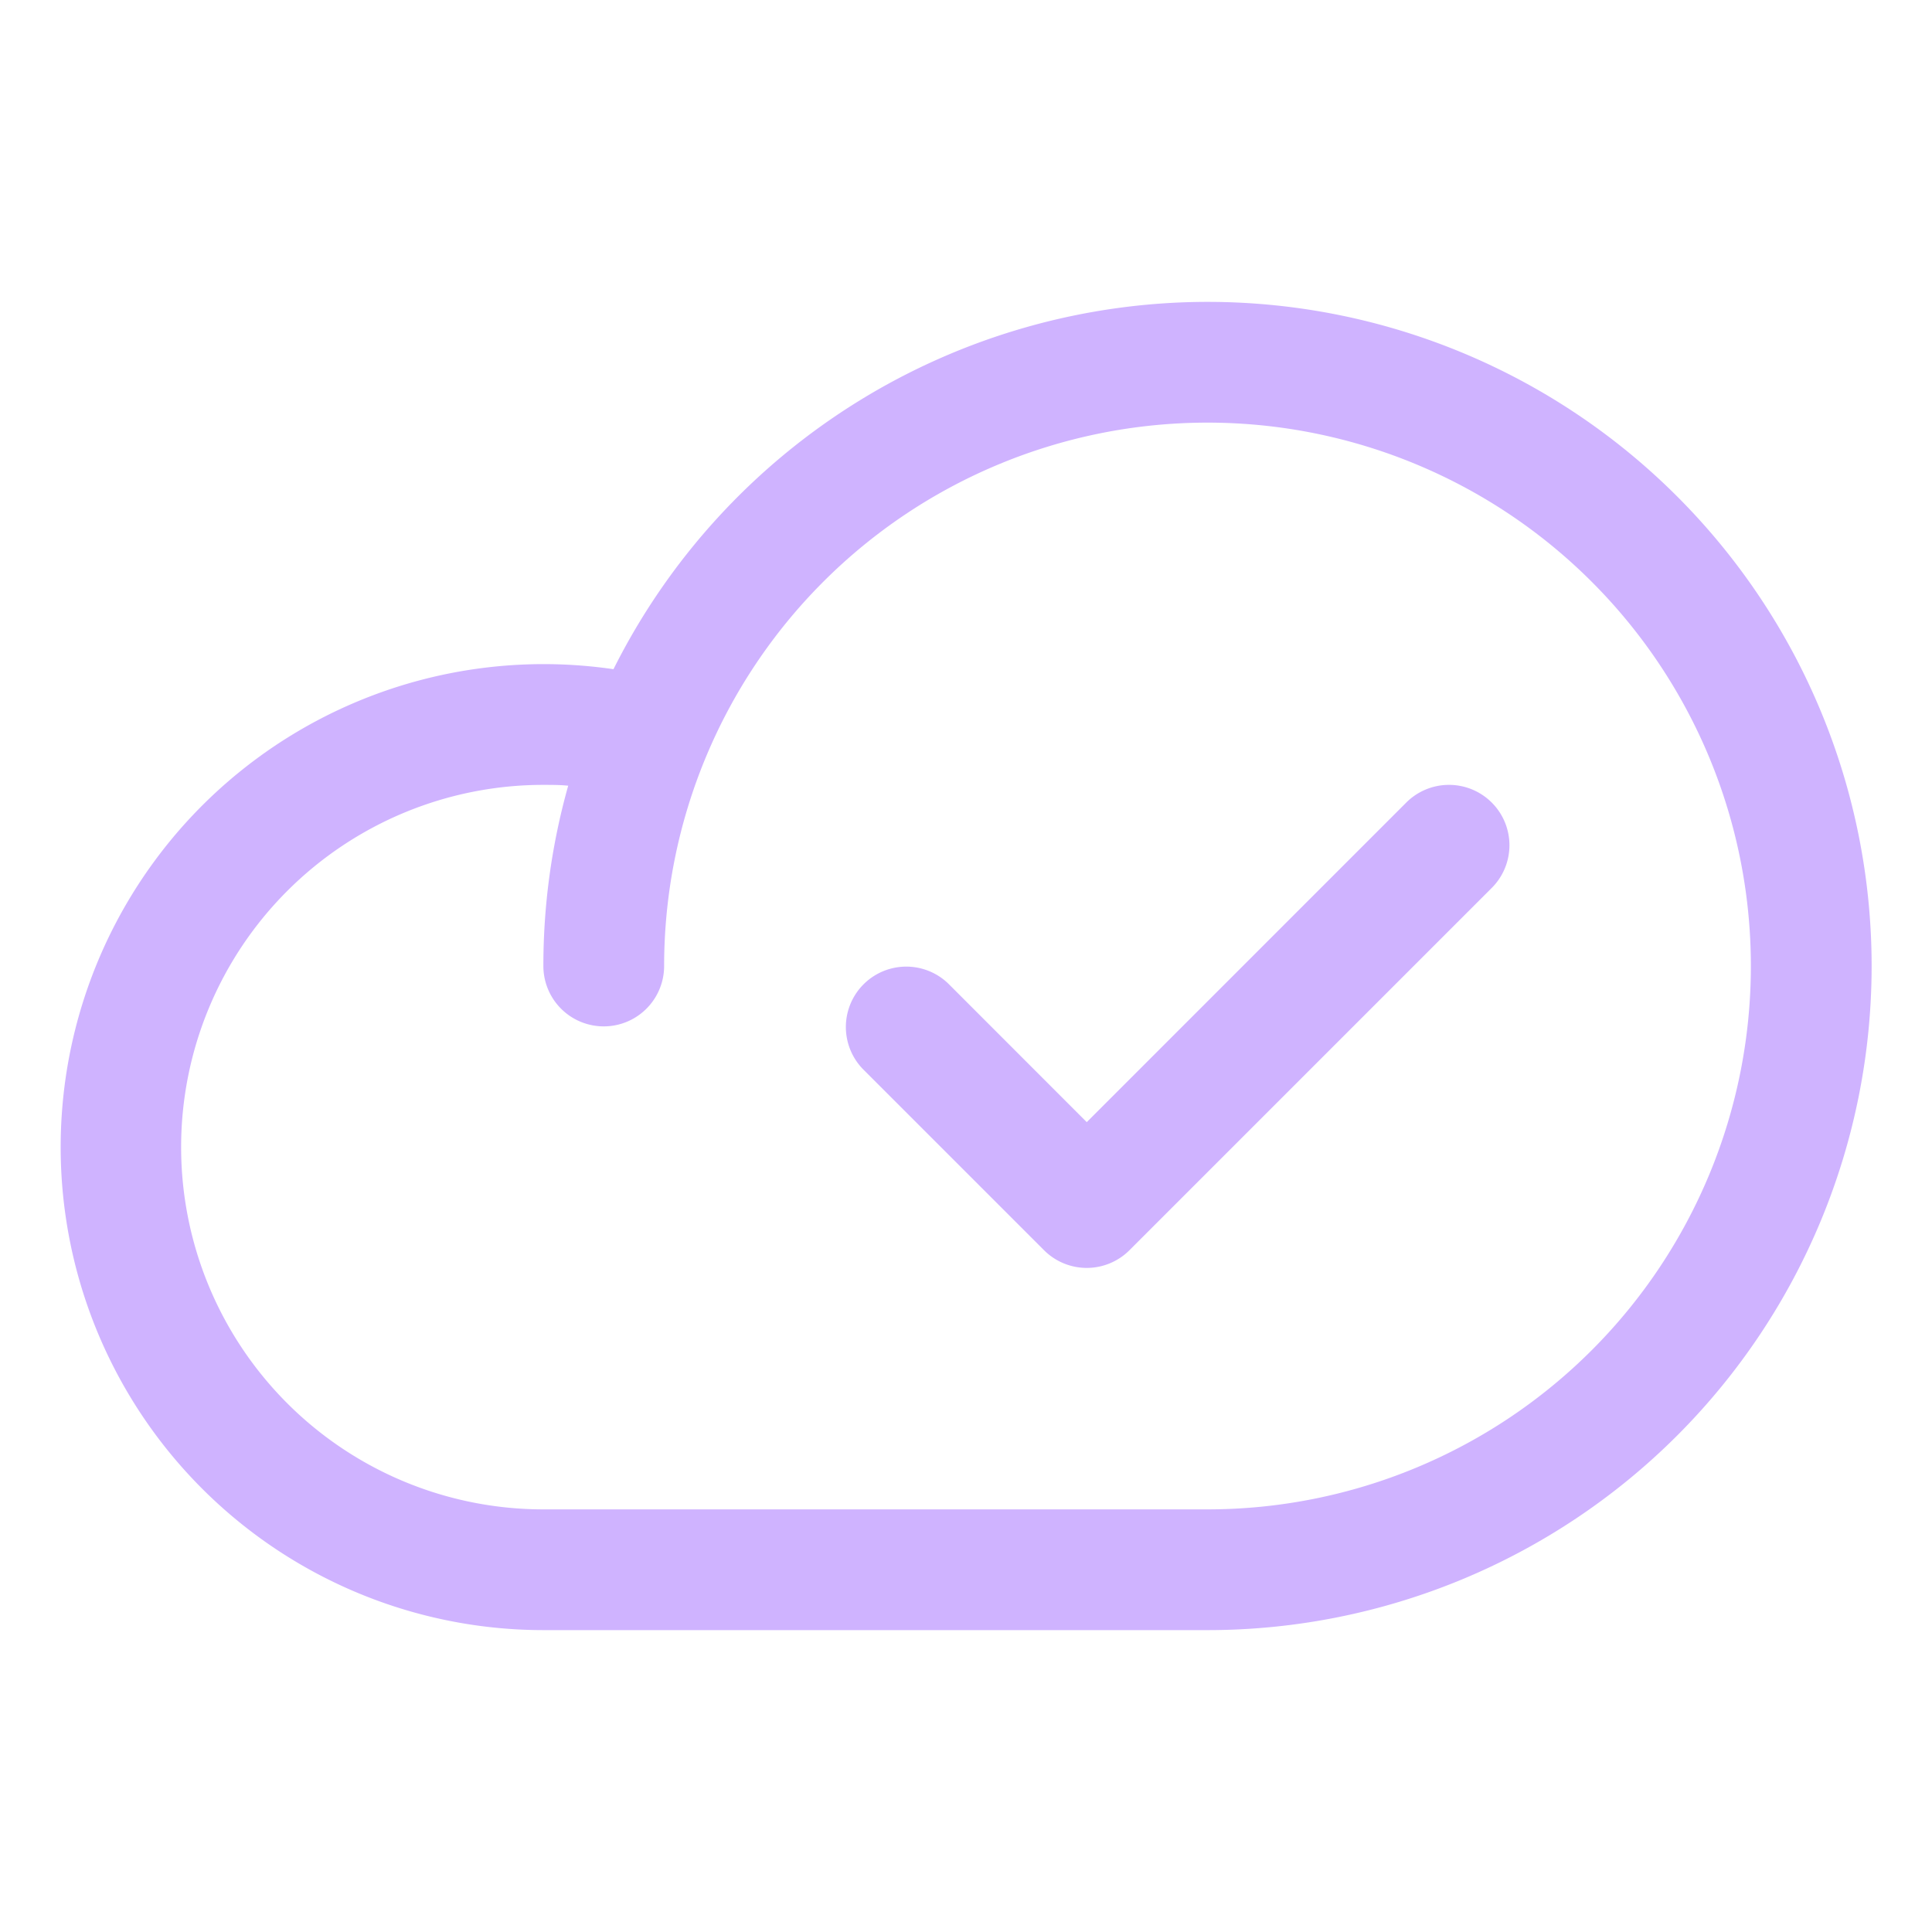 <svg xmlns="http://www.w3.org/2000/svg" width="56" height="56" fill="none"><path fill="#CFB3FF" d="M35 8.75a19.27 19.27 0 0 0-17.218 10.647A14 14 0 1 0 15.75 47.25H35a19.25 19.25 0 1 0 0-38.5zm0 35H15.75a10.5 10.5 0 1 1 0-21c.24 0 .481 0 .72.024-.479 1.7-.721 3.46-.72 5.226a1.75 1.75 0 1 0 3.5 0A15.75 15.75 0 1 1 35 43.75zm8.238-20.488a1.748 1.748 0 0 1 0 2.476l-10.5 10.5a1.75 1.75 0 0 1-2.476 0l-5.25-5.25a1.751 1.751 0 0 1 2.476-2.476l4.012 4.014 9.262-9.264a1.752 1.752 0 0 1 2.476 0z"/></svg>